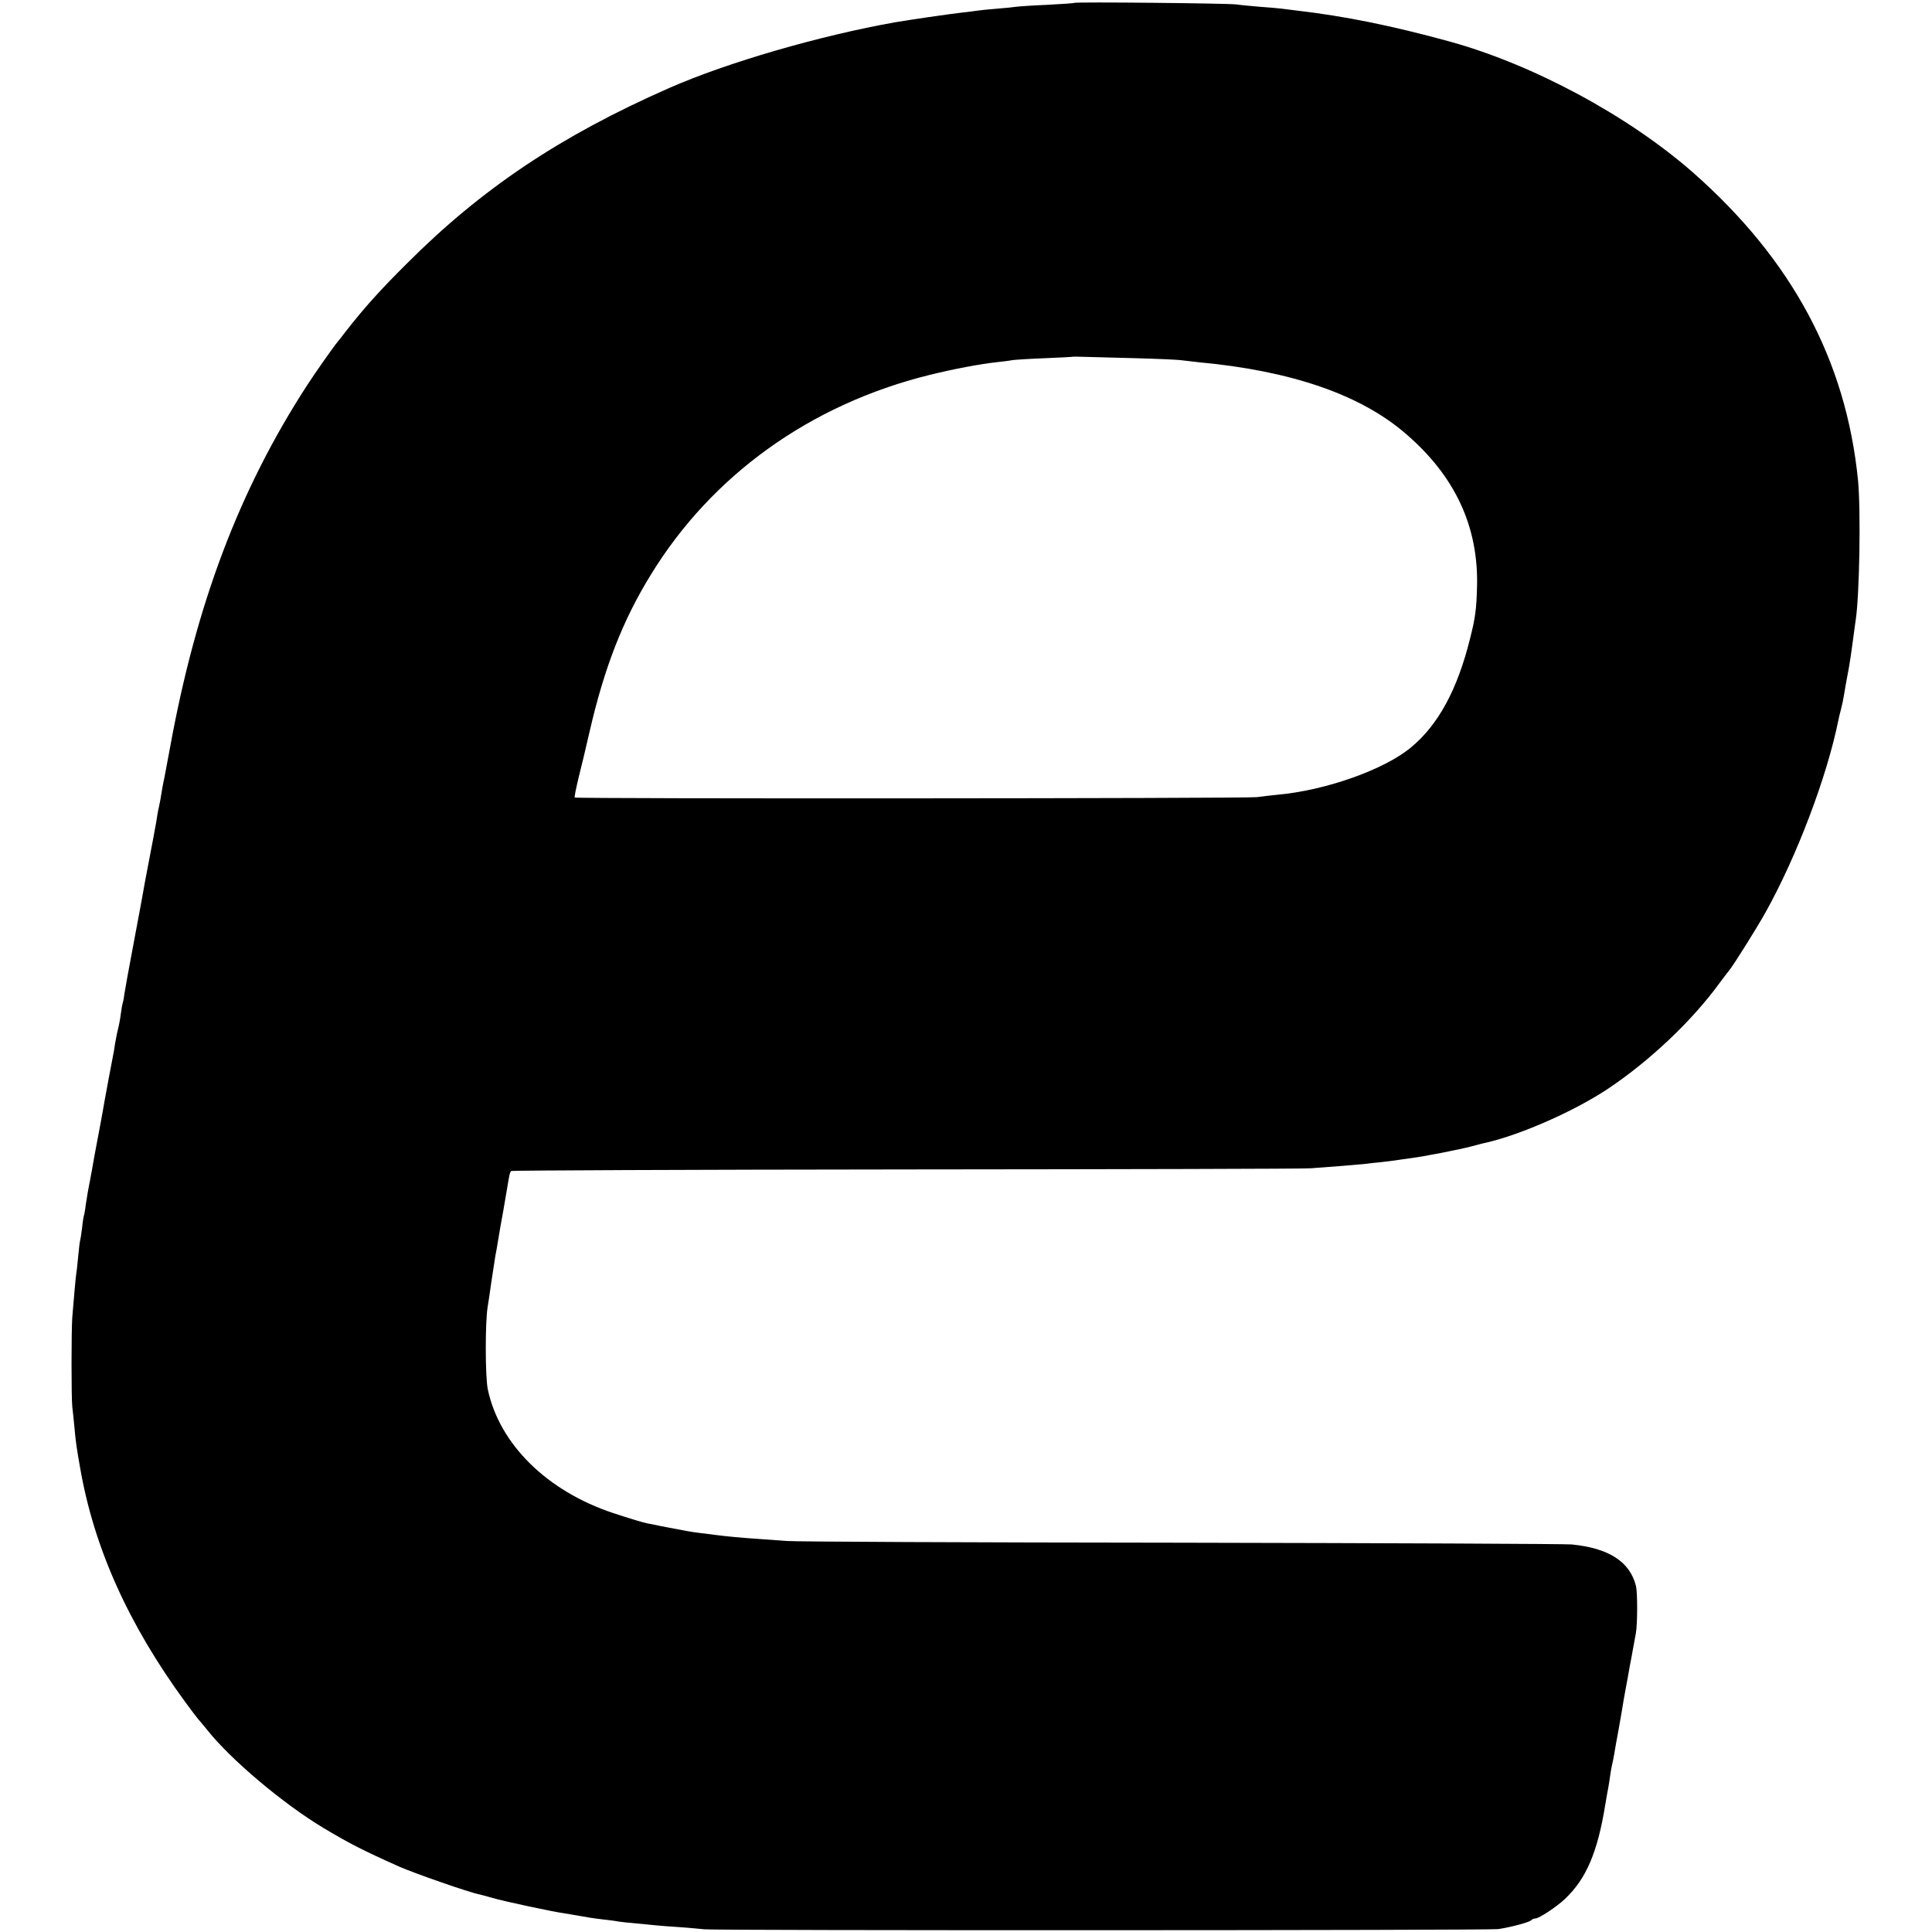 <?xml version="1.0" standalone="no"?>
<!DOCTYPE svg PUBLIC "-//W3C//DTD SVG 20010904//EN"
 "http://www.w3.org/TR/2001/REC-SVG-20010904/DTD/svg10.dtd">
<svg version="1.0" xmlns="http://www.w3.org/2000/svg"
 width="1000pt" height="1000pt" viewBox="0 0 1000 1000"
 preserveAspectRatio="xMidYMid meet">
<g transform="translate(0,1000) scale(0.1,-0.1)"
fill="#000000" stroke="none">
<path d="M5559 9985 c-2 -2 -65 -6 -139 -10 -74 -3 -146 -8 -160 -10 -14 -2
-59 -7 -100 -10 -41 -3 -86 -8 -100 -10 -14 -2 -50 -7 -80 -10 -63 -7 -282
-39 -345 -50 -390 -69 -870 -208 -1170 -340 -562 -247 -971 -520 -1360 -910
-136 -135 -218 -226 -315 -350 -17 -22 -36 -47 -43 -55 -27 -33 -115 -159
-158 -225 -350 -540 -573 -1128 -709 -1875 -12 -63 -25 -135 -30 -160 -6 -25
-12 -61 -15 -80 -3 -19 -8 -48 -12 -65 -4 -16 -7 -34 -8 -40 -1 -9 -10 -63
-21 -120 -2 -11 -11 -58 -20 -105 -9 -47 -18 -94 -20 -105 -2 -11 -7 -36 -10
-55 -3 -19 -26 -143 -51 -275 -25 -132 -47 -253 -49 -269 -2 -15 -5 -35 -8
-45 -3 -9 -8 -36 -11 -61 -3 -25 -10 -61 -15 -80 -5 -19 -11 -53 -15 -75 -3
-23 -8 -52 -11 -65 -7 -34 -33 -174 -44 -235 -7 -44 -35 -192 -46 -250 -2 -11
-7 -36 -10 -55 -3 -19 -12 -66 -19 -105 -8 -38 -17 -92 -21 -120 -3 -27 -8
-52 -9 -55 -2 -3 -7 -33 -10 -65 -4 -33 -9 -62 -10 -65 -2 -3 -6 -39 -10 -80
-4 -41 -8 -82 -10 -90 -3 -15 -14 -144 -21 -230 -5 -72 -5 -411 0 -460 3 -25
8 -72 11 -105 7 -80 12 -112 30 -214 72 -414 250 -809 544 -1211 30 -41 60
-80 65 -86 6 -7 27 -31 46 -55 122 -155 395 -385 605 -511 134 -80 202 -115
390 -199 79 -35 363 -134 415 -144 8 -2 40 -10 70 -19 59 -17 309 -71 375 -80
36 -6 67 -11 129 -22 10 -2 44 -6 75 -10 31 -3 64 -8 74 -10 10 -2 48 -6 85
-9 37 -4 83 -8 102 -10 19 -2 78 -7 130 -10 52 -4 109 -9 125 -11 48 -7 4066
-6 4110 1 66 10 159 35 169 45 6 6 16 10 23 10 19 0 111 61 153 101 111 105
169 242 209 489 6 36 13 76 16 90 2 13 7 42 10 65 3 22 8 47 10 55 2 8 7 31
10 50 3 19 14 82 25 140 10 58 21 119 23 135 3 17 12 68 21 115 8 47 18 101
22 120 3 19 8 44 10 55 2 11 7 38 11 60 9 49 9 210 1 245 -31 126 -140 197
-333 216 -33 3 -944 7 -2025 9 -1081 1 -1999 5 -2040 9 -41 3 -109 8 -150 11
-78 5 -163 13 -215 20 -16 2 -52 7 -80 10 -48 6 -66 9 -205 36 -36 8 -67 14
-70 14 -24 5 -109 31 -175 53 -344 114 -590 357 -650 640 -14 65 -14 350 -1
427 3 17 12 77 20 135 9 58 18 116 20 130 3 14 10 52 15 85 5 33 17 99 26 148
8 48 18 104 21 123 10 62 13 76 20 83 3 3 924 7 2047 8 1123 1 2065 3 2092 6
28 2 93 7 145 11 52 4 111 9 130 11 19 3 60 7 90 10 30 3 66 8 80 10 14 2 45
7 70 10 71 9 249 44 315 61 33 9 67 18 75 19 186 43 463 166 635 281 215 144
434 351 577 548 21 28 42 56 48 63 22 26 139 213 187 298 163 292 319 703 379
1000 1 6 6 28 12 50 6 22 13 56 16 75 7 42 13 78 26 145 5 28 14 88 20 135 6
47 13 96 15 110 20 130 27 570 12 725 -62 619 -341 1140 -854 1592 -335 294
-829 560 -1263 679 -296 81 -537 130 -785 159 -27 3 -63 8 -80 10 -16 2 -68 7
-115 10 -47 4 -101 9 -120 12 -40 6 -836 14 -841 8z m316 -1839 c116 -3 221
-8 235 -10 14 -2 57 -7 95 -11 477 -44 836 -167 1070 -369 257 -220 379 -483
370 -796 -3 -114 -9 -159 -36 -265 -65 -263 -164 -446 -305 -563 -139 -116
-444 -224 -696 -246 -29 -3 -75 -8 -103 -12 -55 -7 -3523 -9 -3530 -2 -3 2 7
49 20 104 14 54 39 160 56 234 76 332 172 579 317 814 316 517 827 883 1442
1035 125 31 262 57 355 67 28 3 61 7 75 10 14 2 90 7 170 10 80 3 146 7 147 8
1 0 25 0 55 -1 29 -1 148 -4 263 -7z"/>
</g>
</svg>
